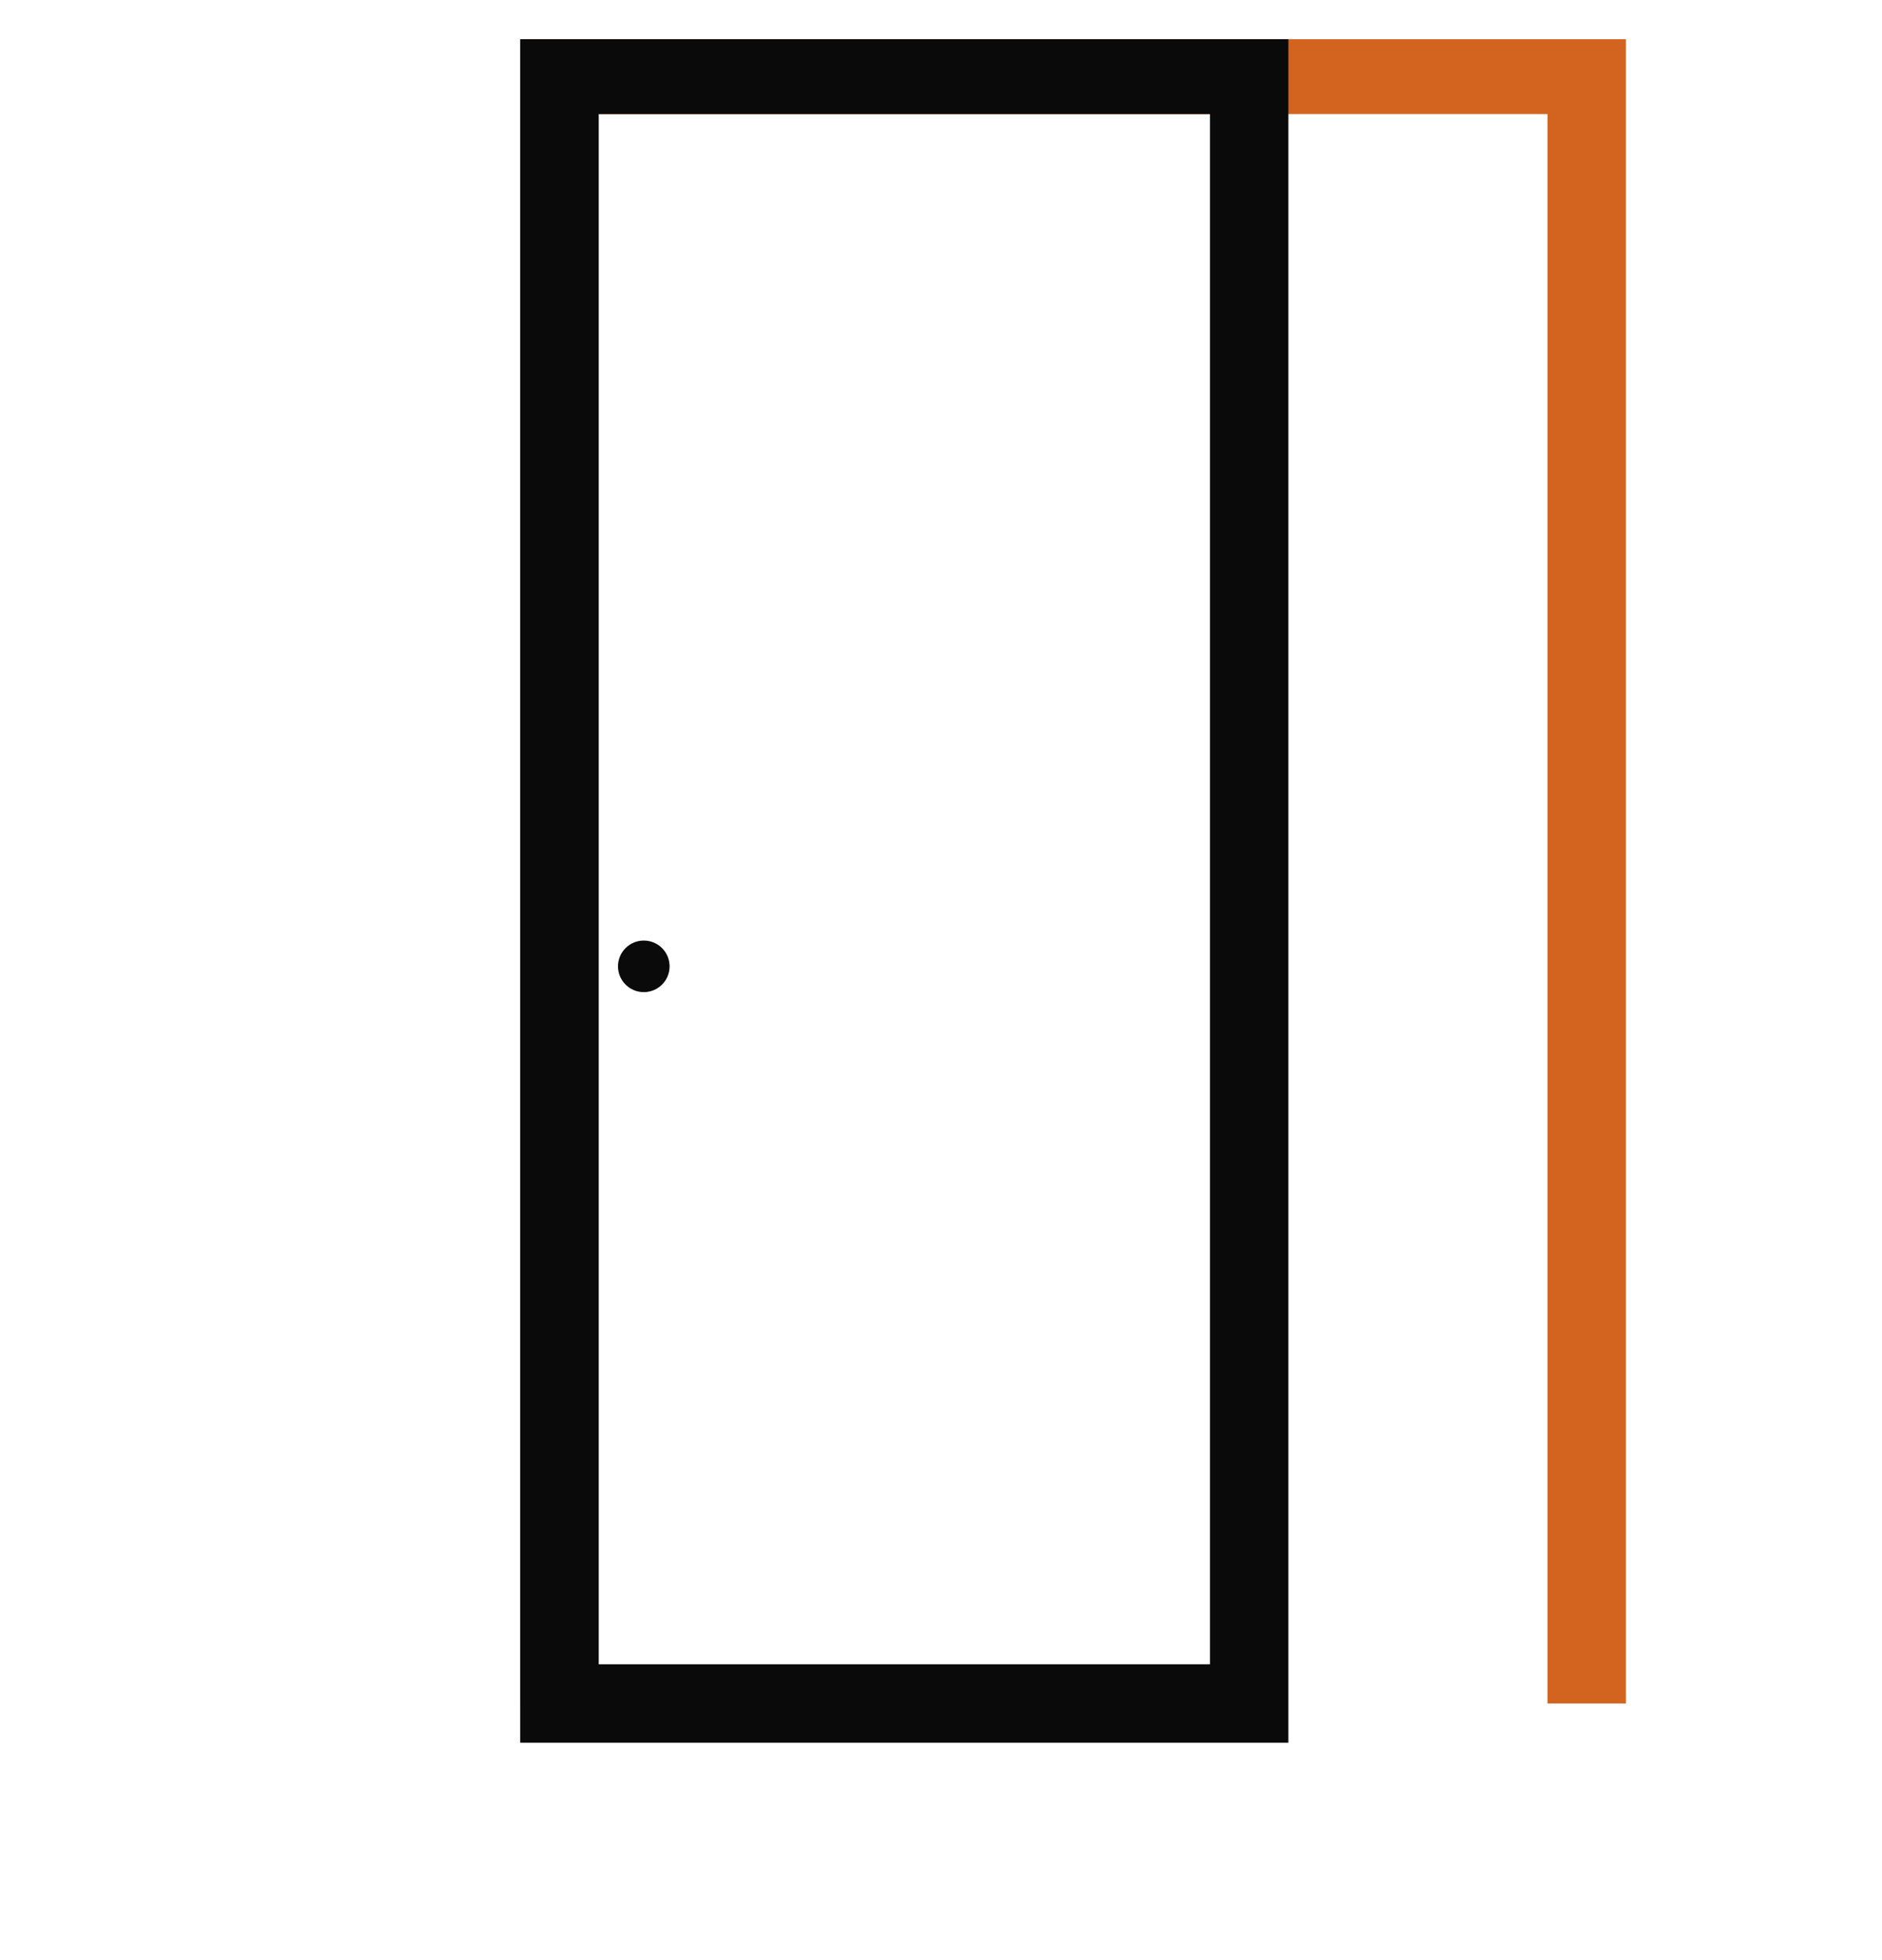 <?xml version="1.0" encoding="UTF-8"?> <svg xmlns="http://www.w3.org/2000/svg" width="24" height="25" viewBox="0 0 24 25" fill="none"><g clip-path="url(#clip0_1529_19760)"><path d="M20.234 21.727V0.955H7.135V21.727" stroke="#D3641F"></path><path d="M15.93 21.727V0.955H7.134V21.727H15.93Z" stroke="#0A0A0A"></path><circle cx="0.329" cy="0.329" r="0.329" transform="matrix(-1 0 0 1 8.539 11.996)" fill="#0A0A0A"></circle></g><defs><clipPath id="clip0_1529_19760"><rect width="24" height="24" fill="white" transform="matrix(-1 0 0 1 24 0.5)"></rect></clipPath></defs></svg> 
